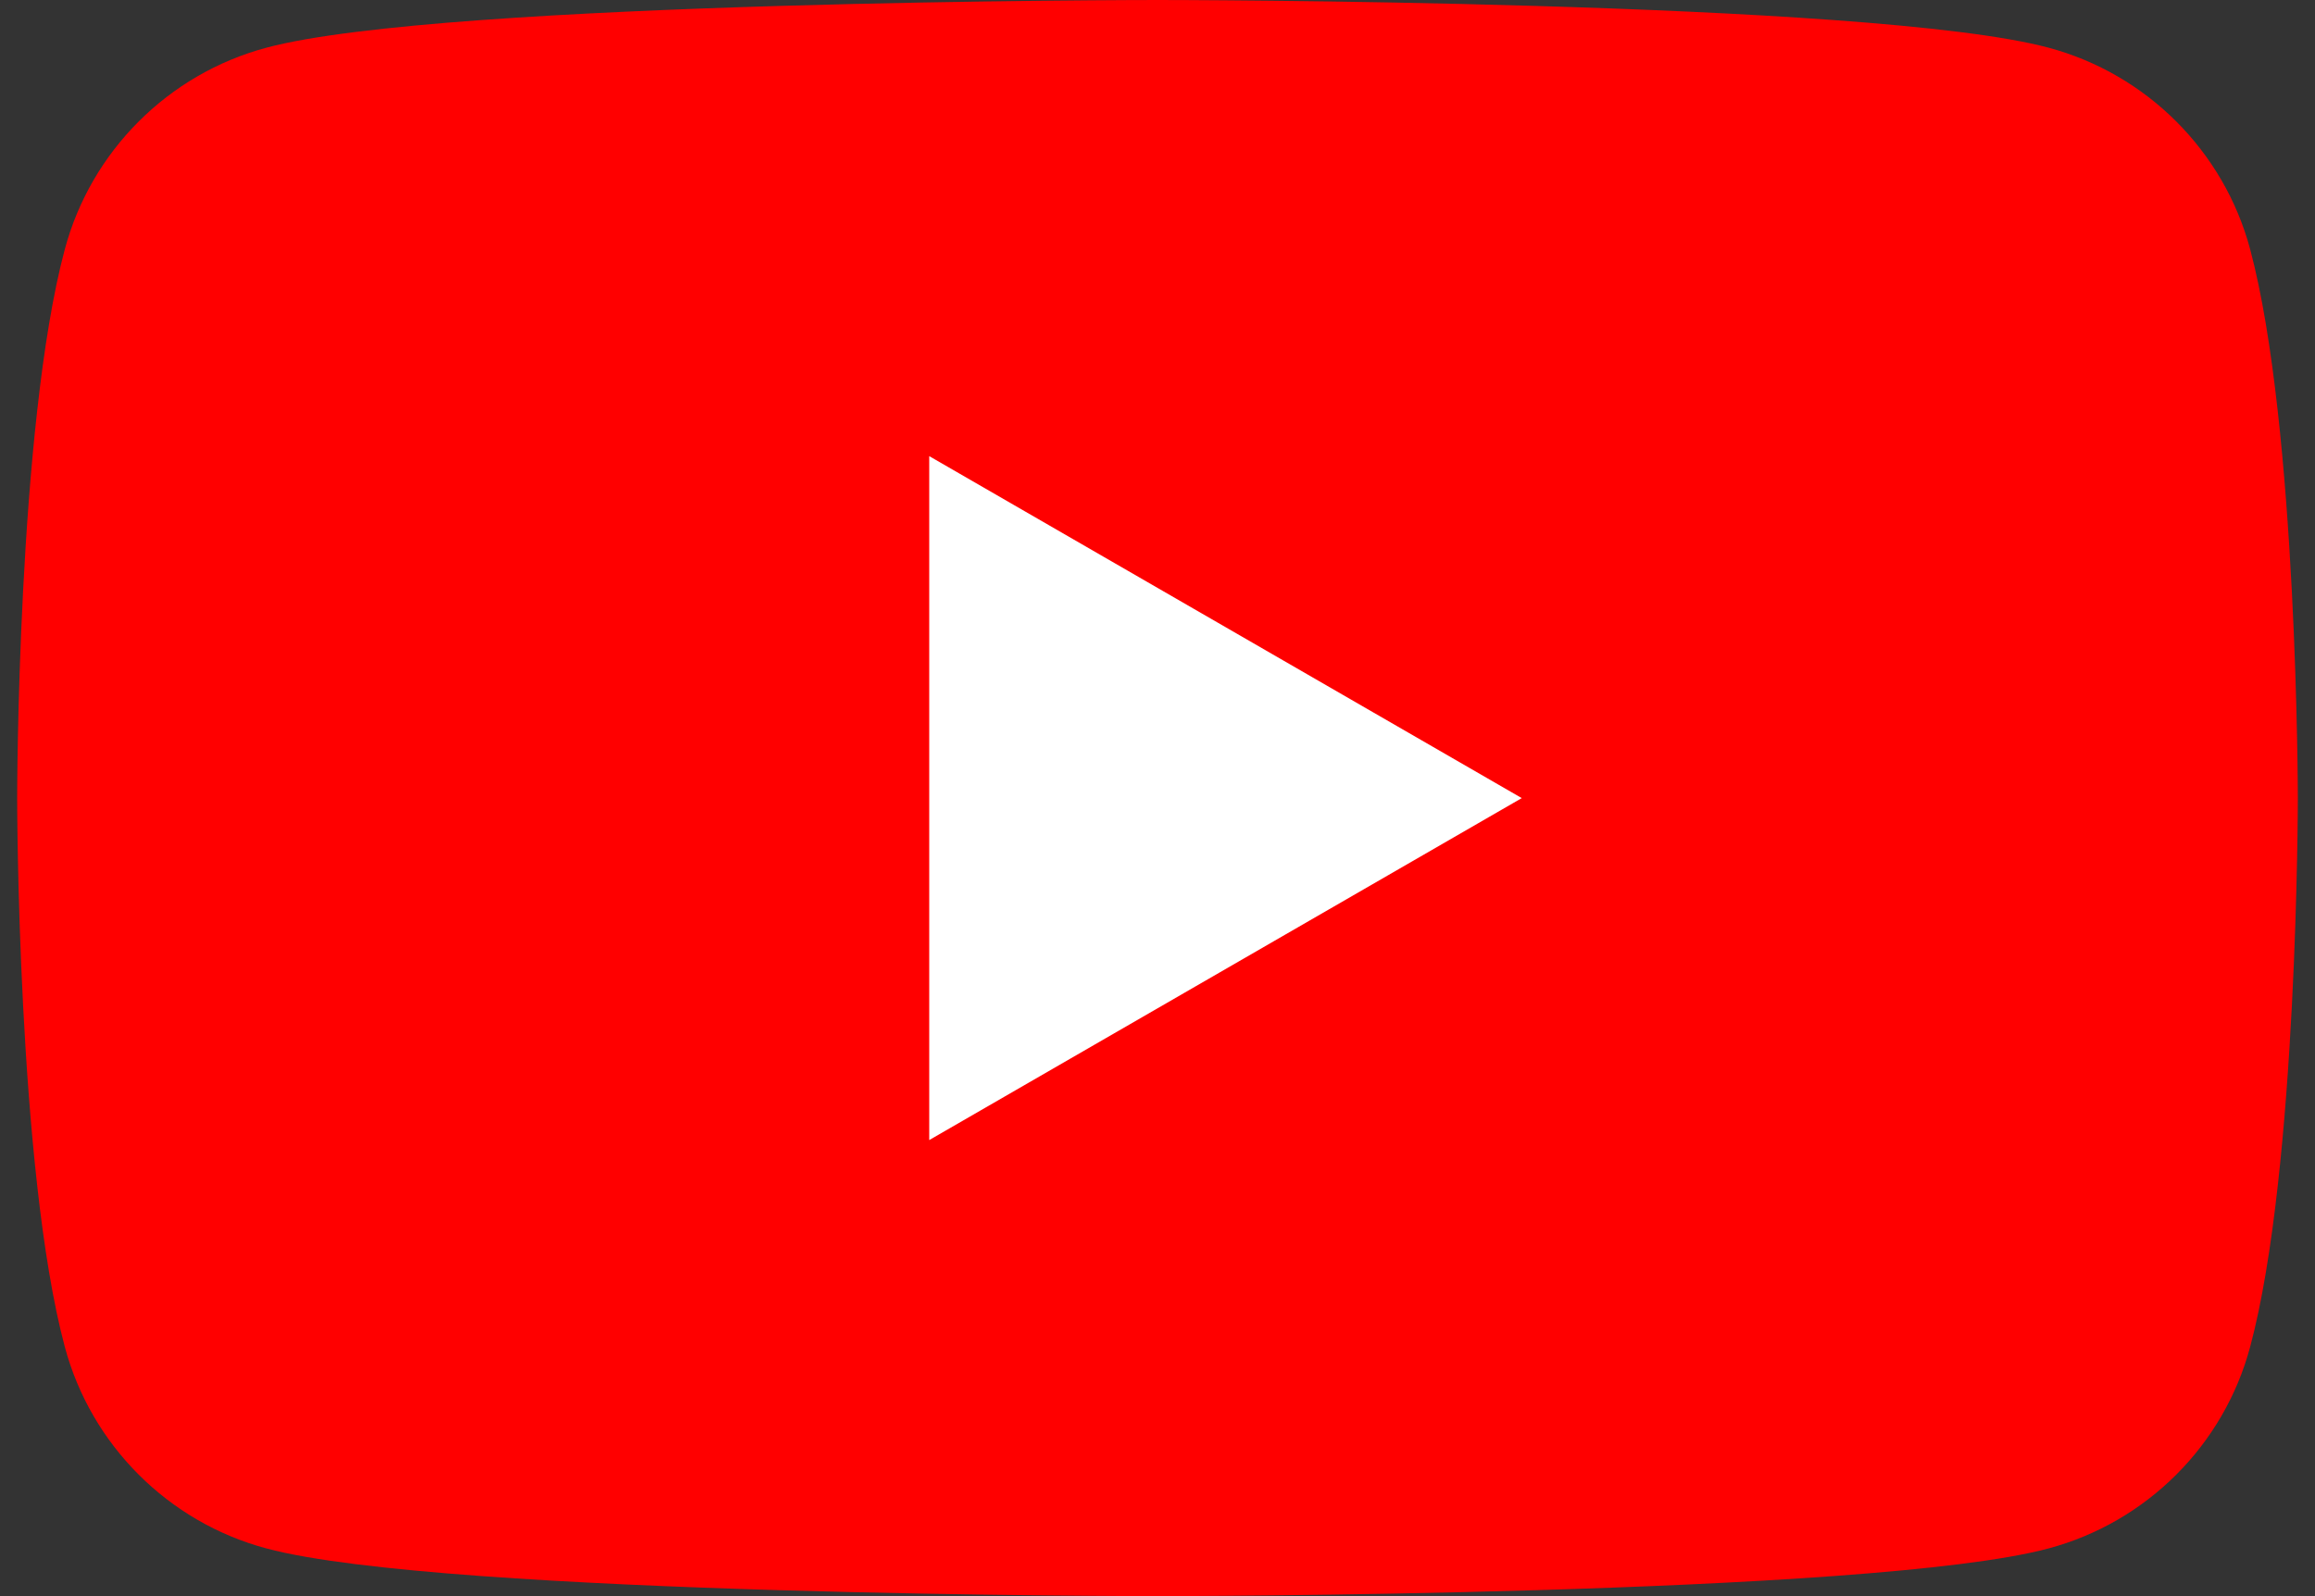 <svg width="58" height="40" viewBox="0 0 58 40" fill="none" xmlns="http://www.w3.org/2000/svg">
<rect x="0" y="0" width="58" height="40" fill="#333333" stroke="none"/>
<path d="M56.375 6.246C55.717 3.786 53.783 1.853 51.323 1.195C46.869 3.57628e-07 29 0 29 0C29 0 11.13 3.57628e-07 6.676 1.195C4.216 1.853 2.283 3.786 1.624 6.246C0.43 10.701 0.43 20 0.43 20C0.43 20 0.43 29.299 1.624 33.754C2.283 36.214 4.216 38.147 6.676 38.805C11.13 40 29 40 29 40C29 40 46.869 40 51.323 38.805C53.783 38.147 55.717 36.214 56.375 33.754C57.57 29.299 57.57 20 57.57 20C57.57 20 57.565 10.701 56.375 6.246Z" fill="#FF0000"/>
<path d="M23.281 28.571L38.126 20.001L23.281 11.431V28.571Z" fill="white"/>
</svg>
